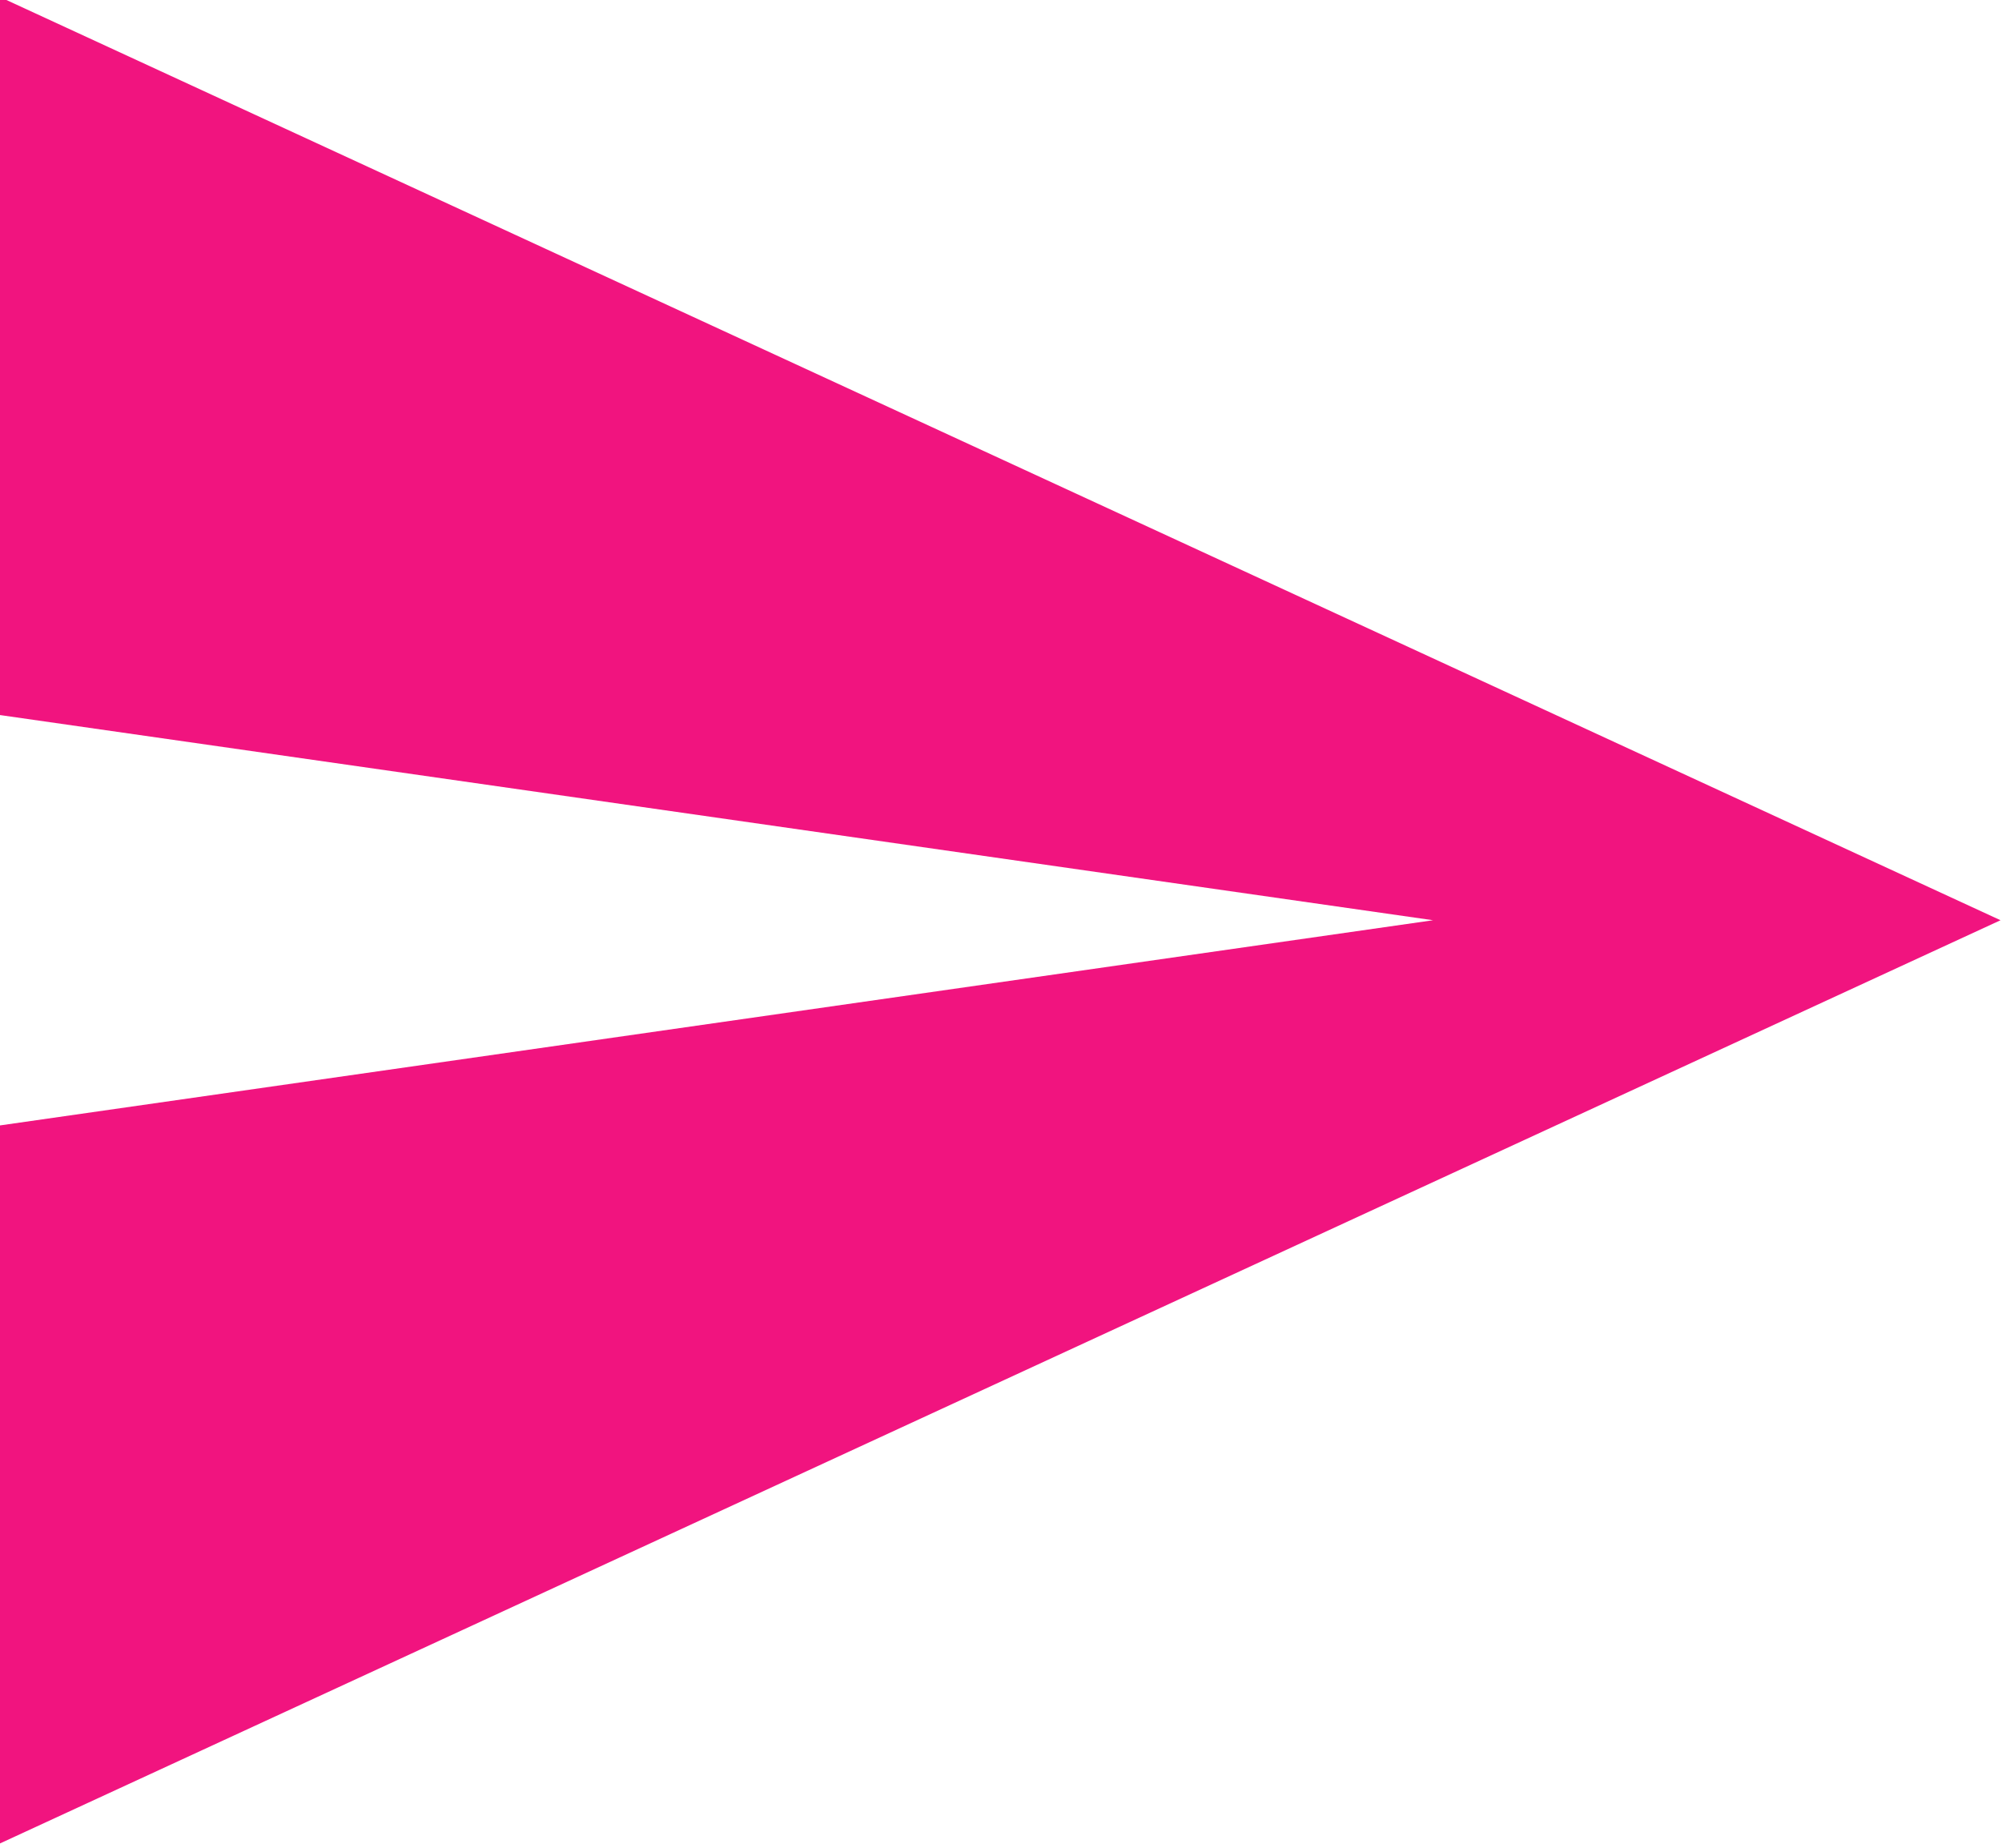 <?xml version="1.0" encoding="UTF-8" standalone="no"?>
<!-- Created with Inkscape (http://www.inkscape.org/) -->

<svg
   width="1.353mm"
   height="1.249mm"
   version="1.1"
   viewBox="0 0 1.353 1.249"
   id="svg10"
   sodipodi:docname="send.svg"
   inkscape:version="1.1 (c68e22c387, 2021-05-23)"
   xmlns:inkscape="http://www.inkscape.org/namespaces/inkscape"
   xmlns:sodipodi="http://sodipodi.sourceforge.net/DTD/sodipodi-0.dtd"
   xmlns="http://www.w3.org/2000/svg"
   xmlns:svg="http://www.w3.org/2000/svg">
  <defs
     id="defs14" />
  <sodipodi:namedview
     id="namedview12"
     pagecolor="#ffffff"
     bordercolor="#666666"
     borderopacity="1.0"
     inkscape:pageshadow="2"
     inkscape:pageopacity="0.0"
     inkscape:pagecheckerboard="0"
     inkscape:document-units="mm"
     showgrid="false"
     inkscape:zoom="30.882534"
     inkscape:cx="1.2790401"
     inkscape:cy="3.4161705"
     inkscape:window-width="1364"
     inkscape:window-height="733"
     inkscape:window-x="0"
     inkscape:window-y="0"
     inkscape:window-maximized="1"
     inkscape:current-layer="g8" />
  <g
     transform="translate(-94.078,-128.26)"
     id="g8">
    <g
       transform="matrix(0.052,0,0,0.052,93.922,128.05)"
       fill="#f1147f"
       opacity="0.5"
       id="g6"
       style="opacity:1">
      <title
         id="title2">android-send</title>
      <path
         d="M 3,28 29,16 3,4 v 9.333 L 21.625,16 3,18.667 Z"
         id="path4" />
    </g>
  </g>
</svg>
